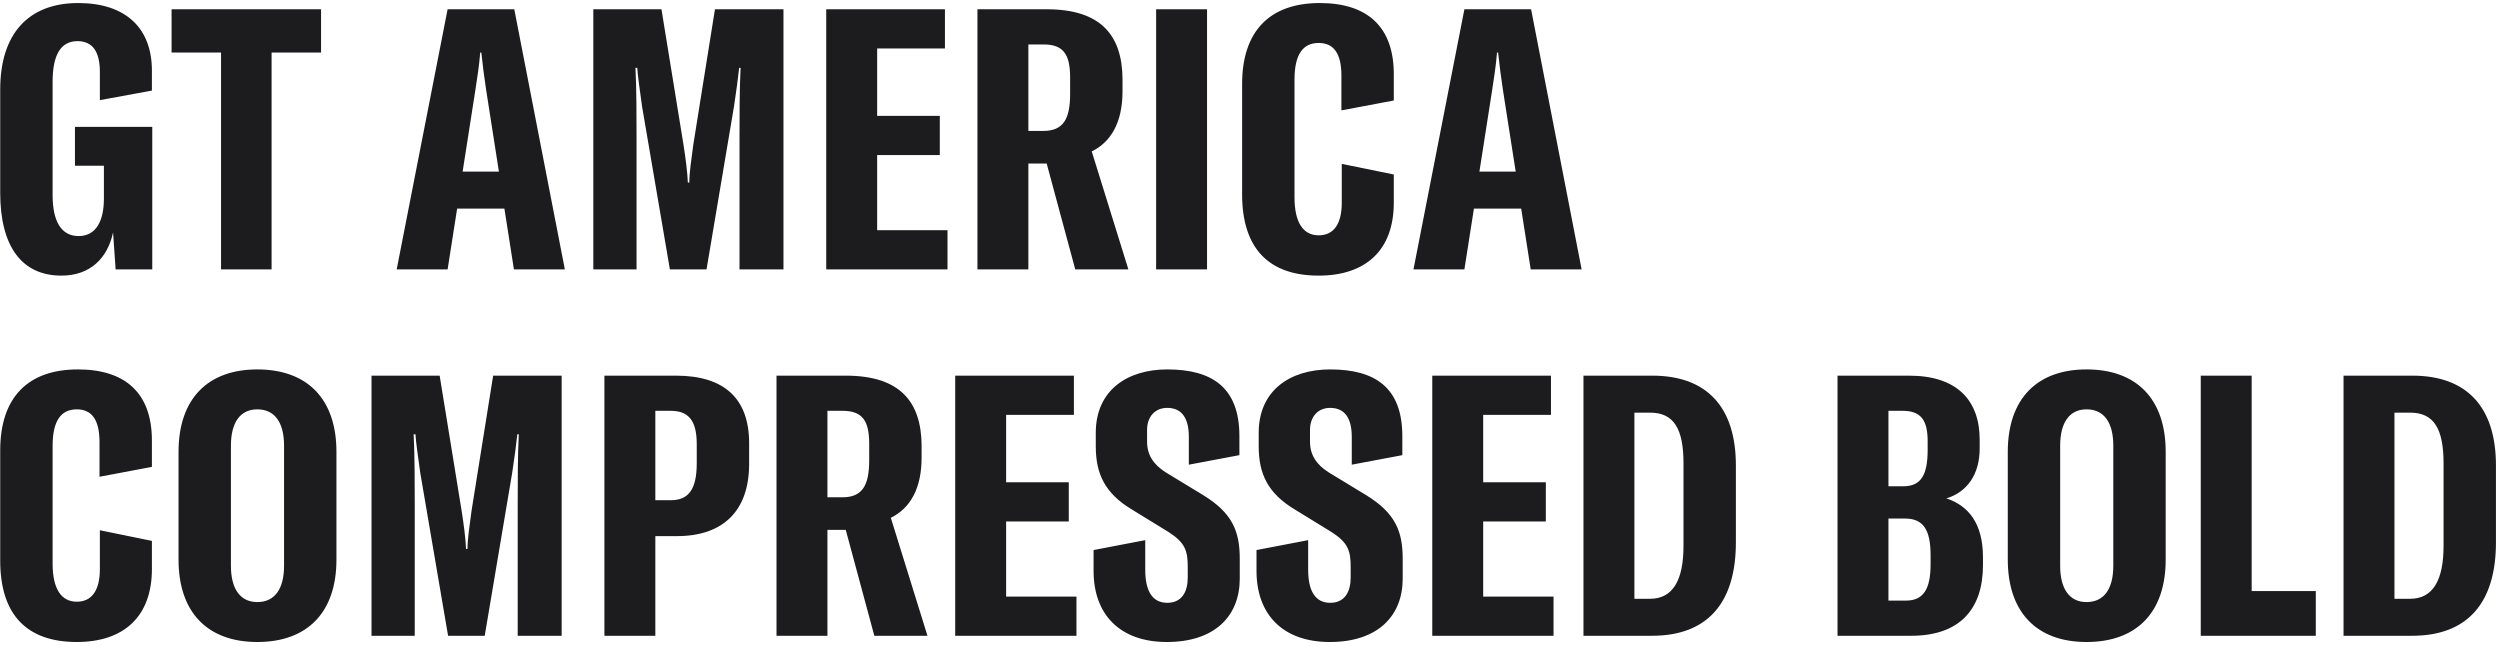 <?xml version="1.0" encoding="UTF-8"?>
<svg width="464px" height="120px" viewBox="0 0 464 120" version="1.1" xmlns="http://www.w3.org/2000/svg" xmlns:xlink="http://www.w3.org/1999/xlink">
    <!-- Generator: Sketch 52.6 (67491) - http://www.bohemiancoding.com/sketch -->
    <title>GT America Compresse</title>
    <desc>Created with Sketch.</desc>
    <g id="Page-1" stroke="none" stroke-width="1" fill="none" fill-rule="evenodd">
        <g id="Desktop-HD" transform="translate(-470, -391)" fill="#1C1C1E">
            <path d="M481.396,442.156 C473.984,442.156 470.04,436.648 470.04,426.788 L470.04,407.612 C470.04,397.412 475.14,391.564 484.524,391.564 C493.296,391.564 498.192,396.188 498.192,404.076 L498.192,407.816 L488.536,409.584 L488.536,404.348 C488.536,400.676 487.244,398.636 484.388,398.636 C481.26,398.636 479.764,401.22 479.764,406.184 L479.764,427.196 C479.764,432.024 481.328,434.812 484.592,434.812 C487.856,434.812 489.284,431.956 489.284,427.876 L489.284,421.756 L483.912,421.756 L483.912,414.548 L498.26,414.548 L498.26,441 L491.46,441 L490.984,434.132 C489.964,438.96 486.7,442.156 481.396,442.156 Z M529.588,392.72 L529.588,400.744 L520.408,400.744 L520.408,441 L511.024,441 L511.024,400.744 L501.844,400.744 L501.844,392.72 L529.588,392.72 Z M565.384,441 L563.616,429.712 L554.844,429.712 L553.076,441 L543.624,441 L553.076,392.72 L565.452,392.72 L574.836,441 L565.384,441 Z M555.864,422.844 L562.596,422.844 L560.216,407.612 C559.876,405.3 559.604,403.328 559.332,400.744 L559.128,400.744 C558.924,403.328 558.584,405.3 558.244,407.612 L555.864,422.844 Z M580.12,441 L580.12,392.72 L592.768,392.72 L596.848,417.812 C597.256,420.396 597.596,423.048 597.664,424.884 L597.936,424.884 C597.936,423.048 598.344,420.396 598.684,417.812 L602.696,392.72 L615.412,392.72 L615.412,441 L607.252,441 L607.252,416.724 C607.252,412.848 607.252,407.476 607.456,403.6 L607.184,403.6 C606.912,405.912 606.708,407.68 606.232,410.74 L601.132,441 L594.332,441 L589.164,410.74 C588.756,407.68 588.348,405.028 588.28,403.6 L587.94,403.6 C588.144,407.476 588.144,412.848 588.144,416.724 L588.144,441 L580.12,441 Z M632.8,433.724 L645.856,433.724 L645.856,441 L623.348,441 L623.348,392.72 L645.38,392.72 L645.38,399.996 L632.8,399.996 L632.8,412.508 L644.428,412.508 L644.428,419.784 L632.8,419.784 L632.8,433.724 Z M669.568,441 L664.264,421.348 L660.864,421.348 L660.864,441 L651.412,441 L651.412,392.72 L664.264,392.72 C674.328,392.72 678.272,397.548 678.34,405.64 L678.34,407.952 C678.34,413.664 676.232,417.336 672.628,419.104 L679.428,441 L669.568,441 Z M660.864,415.296 L663.652,415.296 C667.324,415.296 668.616,413.12 668.616,408.428 L668.616,405.368 C668.616,400.948 667.256,399.248 663.652,399.248 L660.864,399.248 L660.864,415.296 Z M694.028,441 L684.576,441 L684.576,392.72 L694.028,392.72 L694.028,441 Z M714.748,442.156 C705.5,442.156 700.536,437.124 700.536,427.06 L700.536,406.592 C700.536,396.732 705.704,391.564 714.952,391.564 C723.724,391.564 728.688,395.916 728.688,404.756 L728.688,409.652 L718.964,411.488 L718.964,405.028 C718.964,401.016 717.604,398.976 714.748,398.976 C711.824,398.976 710.26,401.084 710.26,405.776 L710.26,427.604 C710.26,432.228 711.824,434.676 714.748,434.676 C717.536,434.676 719.032,432.568 719.032,428.624 L719.032,421.416 L728.688,423.388 L728.688,428.624 C728.688,437.464 723.452,442.156 714.748,442.156 Z M754.1,441 L752.332,429.712 L743.56,429.712 L741.792,441 L732.34,441 L741.792,392.72 L754.168,392.72 L763.552,441 L754.1,441 Z M744.58,422.844 L751.312,422.844 L748.932,407.612 C748.592,405.3 748.32,403.328 748.048,400.744 L747.844,400.744 C747.64,403.328 747.3,405.3 746.96,407.612 L744.58,422.844 Z M484.252,510.156 C475.004,510.156 470.04,505.124 470.04,495.06 L470.04,474.592 C470.04,464.732 475.208,459.564 484.456,459.564 C493.228,459.564 498.192,463.916 498.192,472.756 L498.192,477.652 L488.468,479.488 L488.468,473.028 C488.468,469.016 487.108,466.976 484.252,466.976 C481.328,466.976 479.764,469.084 479.764,473.776 L479.764,495.604 C479.764,500.228 481.328,502.676 484.252,502.676 C487.04,502.676 488.536,500.568 488.536,496.624 L488.536,489.416 L498.192,491.388 L498.192,496.624 C498.192,505.464 492.956,510.156 484.252,510.156 Z M517.756,510.156 C508.576,510.156 503.136,504.716 503.136,494.856 L503.136,474.864 C503.136,465.004 508.576,459.564 517.756,459.564 C527.004,459.564 532.444,465.004 532.444,474.864 L532.444,494.856 C532.444,504.716 527.004,510.156 517.756,510.156 Z M517.756,502.744 C520.952,502.744 522.72,500.364 522.72,496.012 L522.72,473.708 C522.72,469.356 520.952,466.976 517.756,466.976 C514.628,466.976 512.86,469.356 512.86,473.708 L512.86,496.012 C512.86,500.364 514.628,502.744 517.756,502.744 Z M538.952,509 L538.952,460.72 L551.6,460.72 L555.68,485.812 C556.088,488.396 556.428,491.048 556.496,492.884 L556.768,492.884 C556.768,491.048 557.176,488.396 557.516,485.812 L561.528,460.72 L574.244,460.72 L574.244,509 L566.084,509 L566.084,484.724 C566.084,480.848 566.084,475.476 566.288,471.6 L566.016,471.6 C565.744,473.912 565.54,475.68 565.064,478.74 L559.964,509 L553.164,509 L547.996,478.74 C547.588,475.68 547.18,473.028 547.112,471.6 L546.772,471.6 C546.976,475.476 546.976,480.848 546.976,484.724 L546.976,509 L538.952,509 Z M595.44,460.72 C604.416,460.72 608.972,464.936 609.04,473.096 L609.04,477.108 C609.04,485.744 604.28,490.504 595.644,490.504 L591.632,490.504 L591.632,509 L582.18,509 L582.18,460.72 L595.44,460.72 Z M599.316,476.972 L599.316,473.436 C599.316,469.084 597.82,467.248 594.488,467.248 L591.632,467.248 L591.632,483.84 L594.488,483.84 C597.82,483.84 599.316,481.8 599.316,476.972 Z M632.276,509 L626.972,489.348 L623.572,489.348 L623.572,509 L614.12,509 L614.12,460.72 L626.972,460.72 C637.036,460.72 640.98,465.548 641.048,473.64 L641.048,475.952 C641.048,481.664 638.94,485.336 635.336,487.104 L642.136,509 L632.276,509 Z M623.572,483.296 L626.36,483.296 C630.032,483.296 631.324,481.12 631.324,476.428 L631.324,473.368 C631.324,468.948 629.964,467.248 626.36,467.248 L623.572,467.248 L623.572,483.296 Z M656.736,501.724 L669.792,501.724 L669.792,509 L647.284,509 L647.284,460.72 L669.316,460.72 L669.316,467.996 L656.736,467.996 L656.736,480.508 L668.364,480.508 L668.364,487.784 L656.736,487.784 L656.736,501.724 Z M686.568,510.156 C677.864,510.156 672.968,505.056 672.968,496.964 L672.968,493.088 L682.556,491.252 L682.556,496.76 C682.556,500.636 683.848,502.88 686.636,502.88 C689.356,502.88 690.444,500.84 690.444,498.188 L690.444,496.216 C690.444,493.224 689.968,491.728 686.908,489.756 L680.04,485.54 C675.076,482.548 673.376,478.944 673.376,473.844 L673.376,471.328 C673.376,463.44 679.224,459.564 686.636,459.564 C694.864,459.564 700.032,462.828 700.032,471.94 L700.032,475.476 L690.648,477.244 L690.648,472.076 C690.648,468.812 689.492,466.704 686.636,466.704 C684.256,466.704 682.896,468.472 682.896,470.784 L682.896,472.96 C682.896,475.476 684.12,477.244 686.364,478.672 L693.3,482.888 C698.74,486.22 700.1,489.62 700.1,494.72 L700.1,498.392 C700.1,505.328 695.476,510.156 686.568,510.156 Z M716.808,510.156 C708.104,510.156 703.208,505.056 703.208,496.964 L703.208,493.088 L712.796,491.252 L712.796,496.76 C712.796,500.636 714.088,502.88 716.876,502.88 C719.596,502.88 720.684,500.84 720.684,498.188 L720.684,496.216 C720.684,493.224 720.208,491.728 717.148,489.756 L710.28,485.54 C705.316,482.548 703.616,478.944 703.616,473.844 L703.616,471.328 C703.616,463.44 709.464,459.564 716.876,459.564 C725.104,459.564 730.272,462.828 730.272,471.94 L730.272,475.476 L720.888,477.244 L720.888,472.076 C720.888,468.812 719.732,466.704 716.876,466.704 C714.496,466.704 713.136,468.472 713.136,470.784 L713.136,472.96 C713.136,475.476 714.36,477.244 716.604,478.672 L723.54,482.888 C728.98,486.22 730.34,489.62 730.34,494.72 L730.34,498.392 C730.34,505.328 725.716,510.156 716.808,510.156 Z M745.28,501.724 L758.336,501.724 L758.336,509 L735.828,509 L735.828,460.72 L757.86,460.72 L757.86,467.996 L745.28,467.996 L745.28,480.508 L756.908,480.508 L756.908,487.784 L745.28,487.784 L745.28,501.724 Z M763.892,509 L763.892,460.72 L776.676,460.72 C786.74,460.72 792.18,466.5 792.18,477.38 L792.18,491.66 C792.18,503.016 786.808,509 776.608,509 L763.892,509 Z M773.344,502.132 L776.268,502.132 C780.484,502.132 782.456,498.664 782.456,492.34 L782.456,476.972 C782.456,470.512 780.62,467.588 776.268,467.588 L773.344,467.588 L773.344,502.132 Z M831.24,483.5 C835.388,484.86 838.04,488.192 838.04,494.448 L838.04,495.876 C838.04,504.104 833.688,509 824.712,509 L811.044,509 L811.044,460.72 L824.304,460.72 C833.348,460.72 837.428,465.412 837.428,472.62 L837.428,474.252 C837.428,479.012 835.116,482.344 831.24,483.5 Z M823.148,467.248 L820.496,467.248 L820.496,481.256 L823.216,481.256 C826.616,481.256 827.772,479.08 827.772,474.456 L827.772,472.892 C827.772,469.016 826.548,467.248 823.148,467.248 Z M828.316,495.74 L828.316,494.04 C828.316,489.212 826.888,487.24 823.556,487.24 L820.496,487.24 L820.496,502.472 L823.76,502.472 C827.092,502.472 828.316,500.16 828.316,495.74 Z M857.264,510.156 C848.084,510.156 842.644,504.716 842.644,494.856 L842.644,474.864 C842.644,465.004 848.084,459.564 857.264,459.564 C866.512,459.564 871.952,465.004 871.952,474.864 L871.952,494.856 C871.952,504.716 866.512,510.156 857.264,510.156 Z M857.264,502.744 C860.46,502.744 862.228,500.364 862.228,496.012 L862.228,473.708 C862.228,469.356 860.46,466.976 857.264,466.976 C854.136,466.976 852.368,469.356 852.368,473.708 L852.368,496.012 C852.368,500.364 854.136,502.744 857.264,502.744 Z M878.46,509 L878.46,460.72 L887.912,460.72 L887.912,500.704 L899.812,500.704 L899.812,509 L878.46,509 Z M904.96,509 L904.96,460.72 L917.744,460.72 C927.808,460.72 933.248,466.5 933.248,477.38 L933.248,491.66 C933.248,503.016 927.876,509 917.676,509 L904.96,509 Z M914.412,502.132 L917.336,502.132 C921.552,502.132 923.524,498.664 923.524,492.34 L923.524,476.972 C923.524,470.512 921.688,467.588 917.336,467.588 L914.412,467.588 L914.412,502.132 Z" id="GT-America-Compresse"></path>
        </g>
    </g>
</svg>